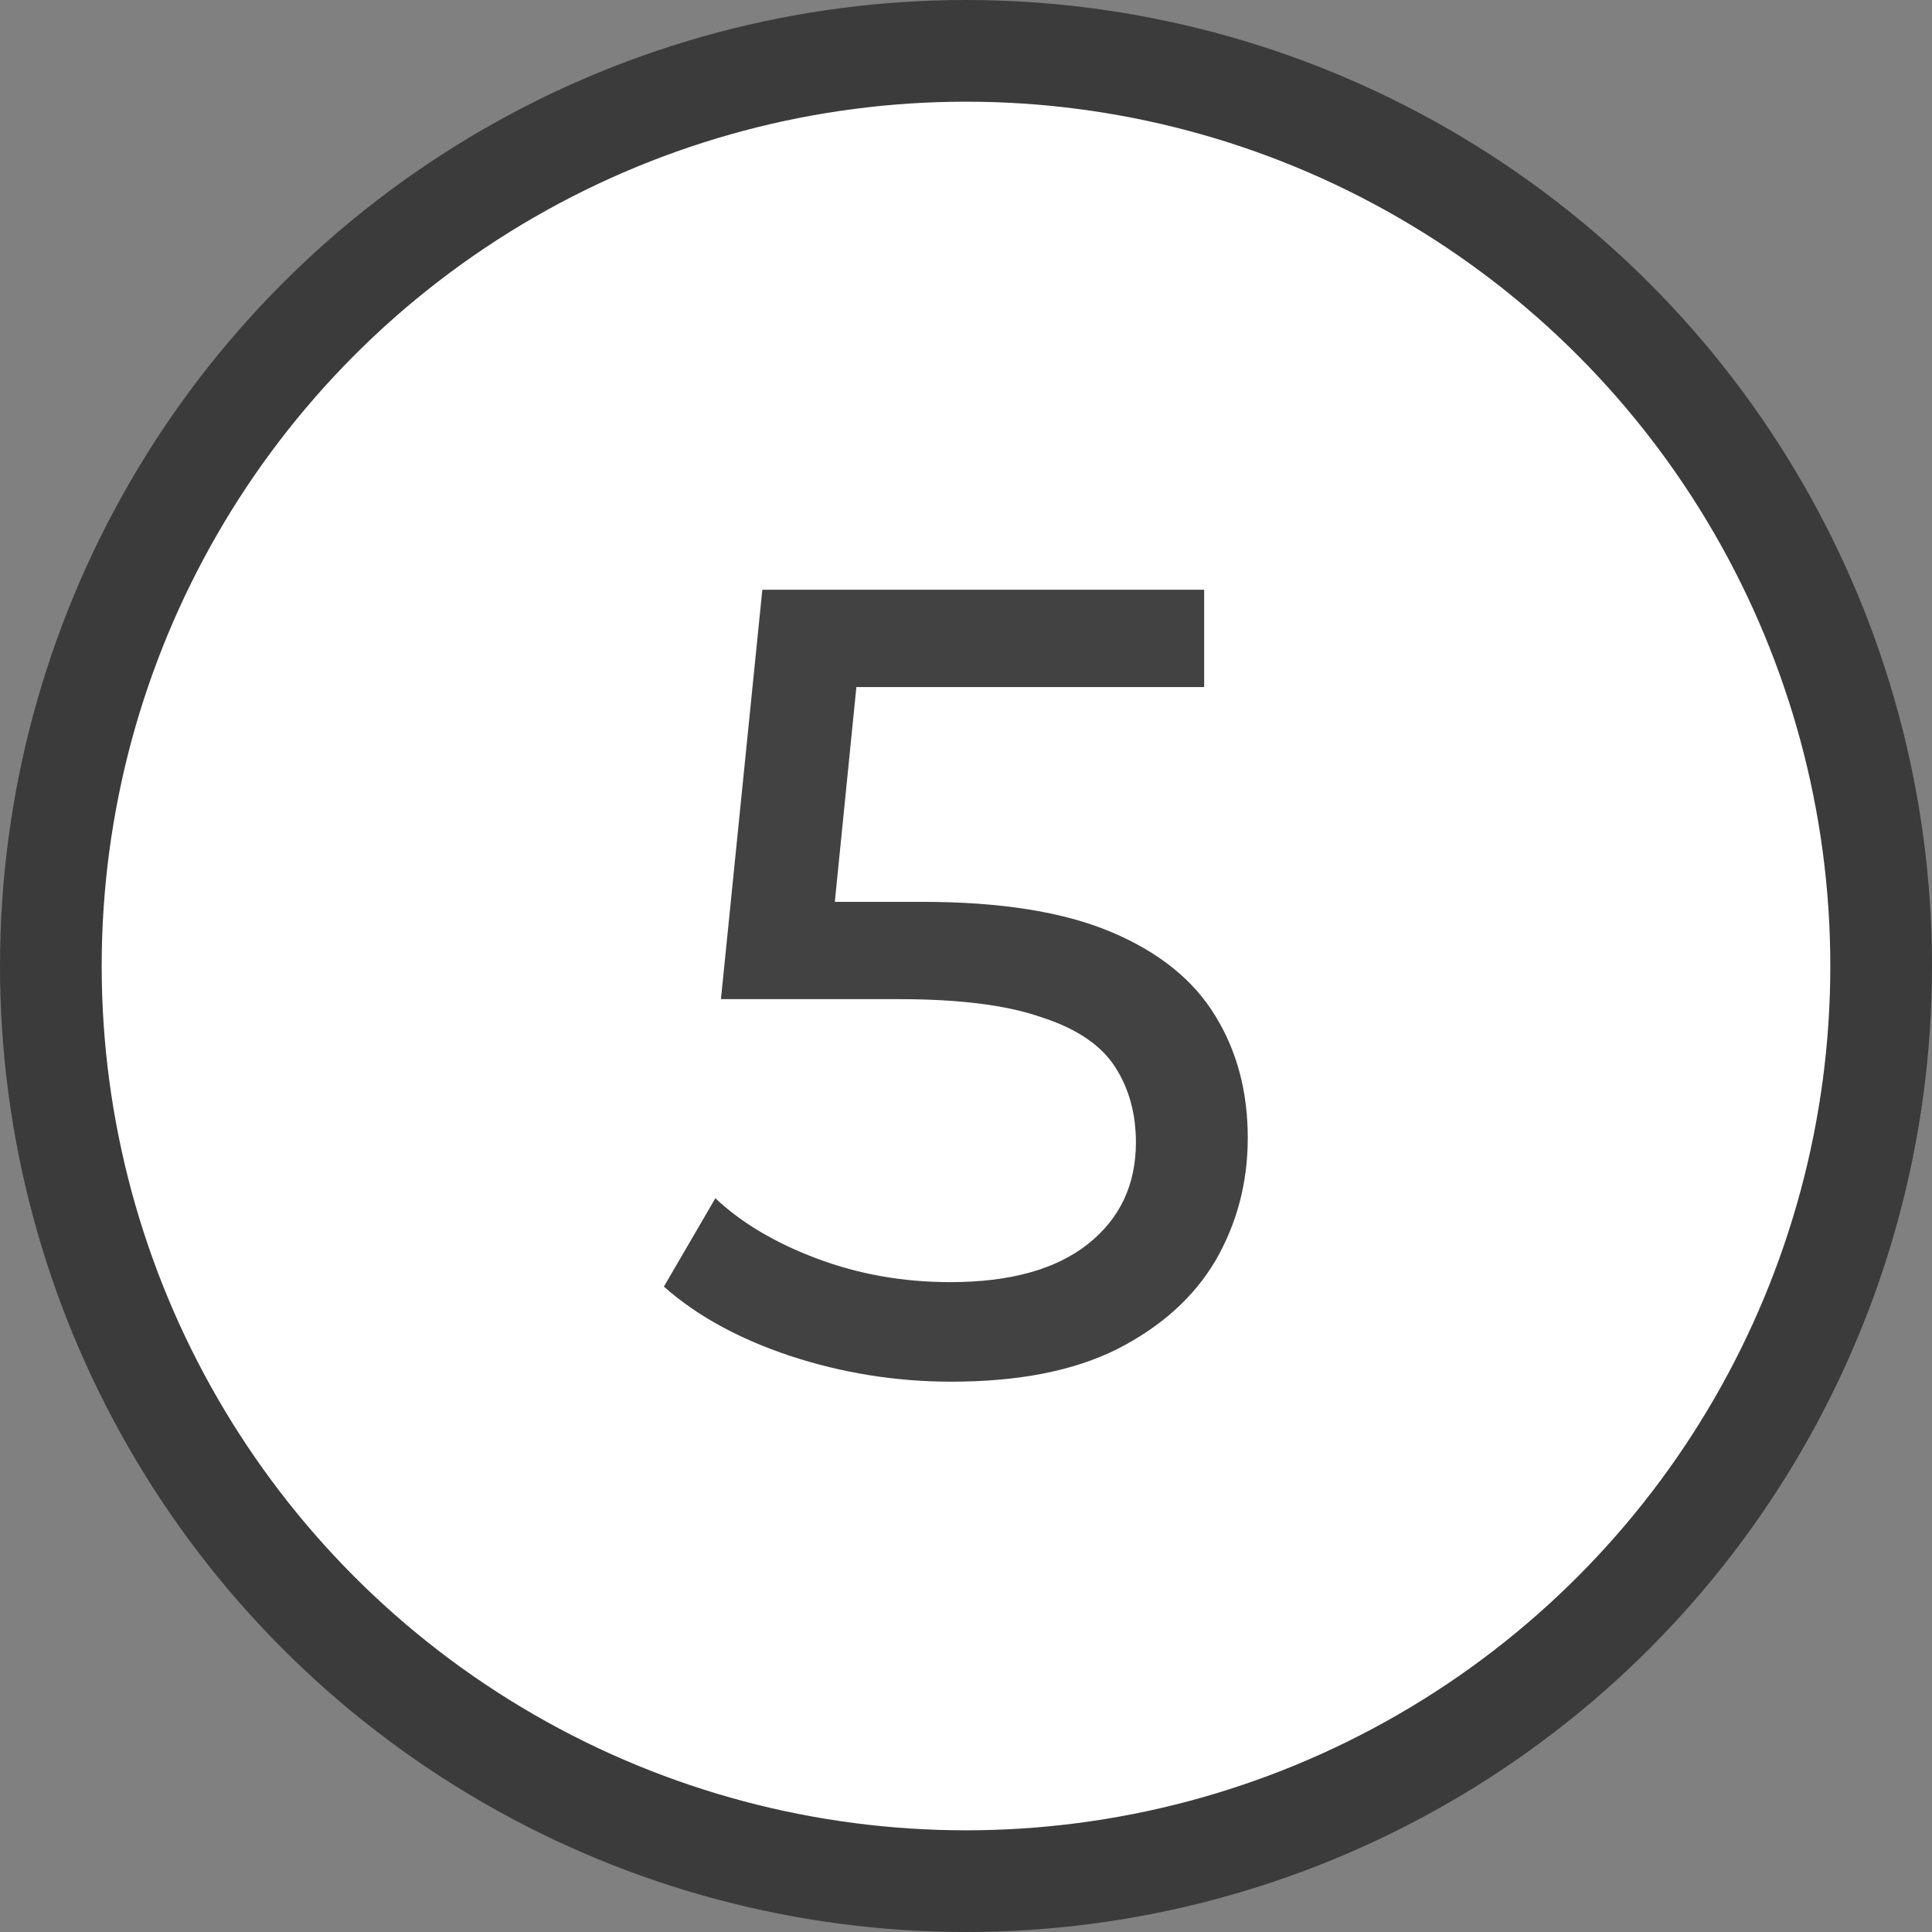 <?xml version="1.0" encoding="UTF-8"?> <svg xmlns="http://www.w3.org/2000/svg" width="38" height="38" viewBox="0 0 38 38" fill="none"><rect x="0" y="0" width="38" height="38" fill="#808080" stroke="none"/><circle cx="19" cy="19" r="18" fill="white" stroke="#3B3B3B" stroke-width="2"></circle><path d="M18.712 27.176C17.626 27.176 16.57 27.007 15.544 26.67C14.532 26.333 13.703 25.878 13.058 25.306L14.07 23.568C14.583 24.052 15.25 24.448 16.072 24.756C16.893 25.064 17.766 25.218 18.69 25.218C19.863 25.218 20.765 24.969 21.396 24.47C22.026 23.971 22.342 23.304 22.342 22.468C22.342 21.896 22.202 21.397 21.924 20.972C21.645 20.547 21.161 20.224 20.472 20.004C19.797 19.769 18.866 19.652 17.678 19.652H14.18L14.994 11.6H23.684V13.514H15.808L16.952 12.436L16.314 18.794L15.17 17.738H18.14C19.68 17.738 20.919 17.936 21.858 18.332C22.796 18.728 23.478 19.278 23.904 19.982C24.329 20.671 24.542 21.471 24.542 22.38C24.542 23.26 24.329 24.067 23.904 24.8C23.478 25.519 22.833 26.098 21.968 26.538C21.117 26.963 20.032 27.176 18.712 27.176Z" fill="#424242"></path></svg> 